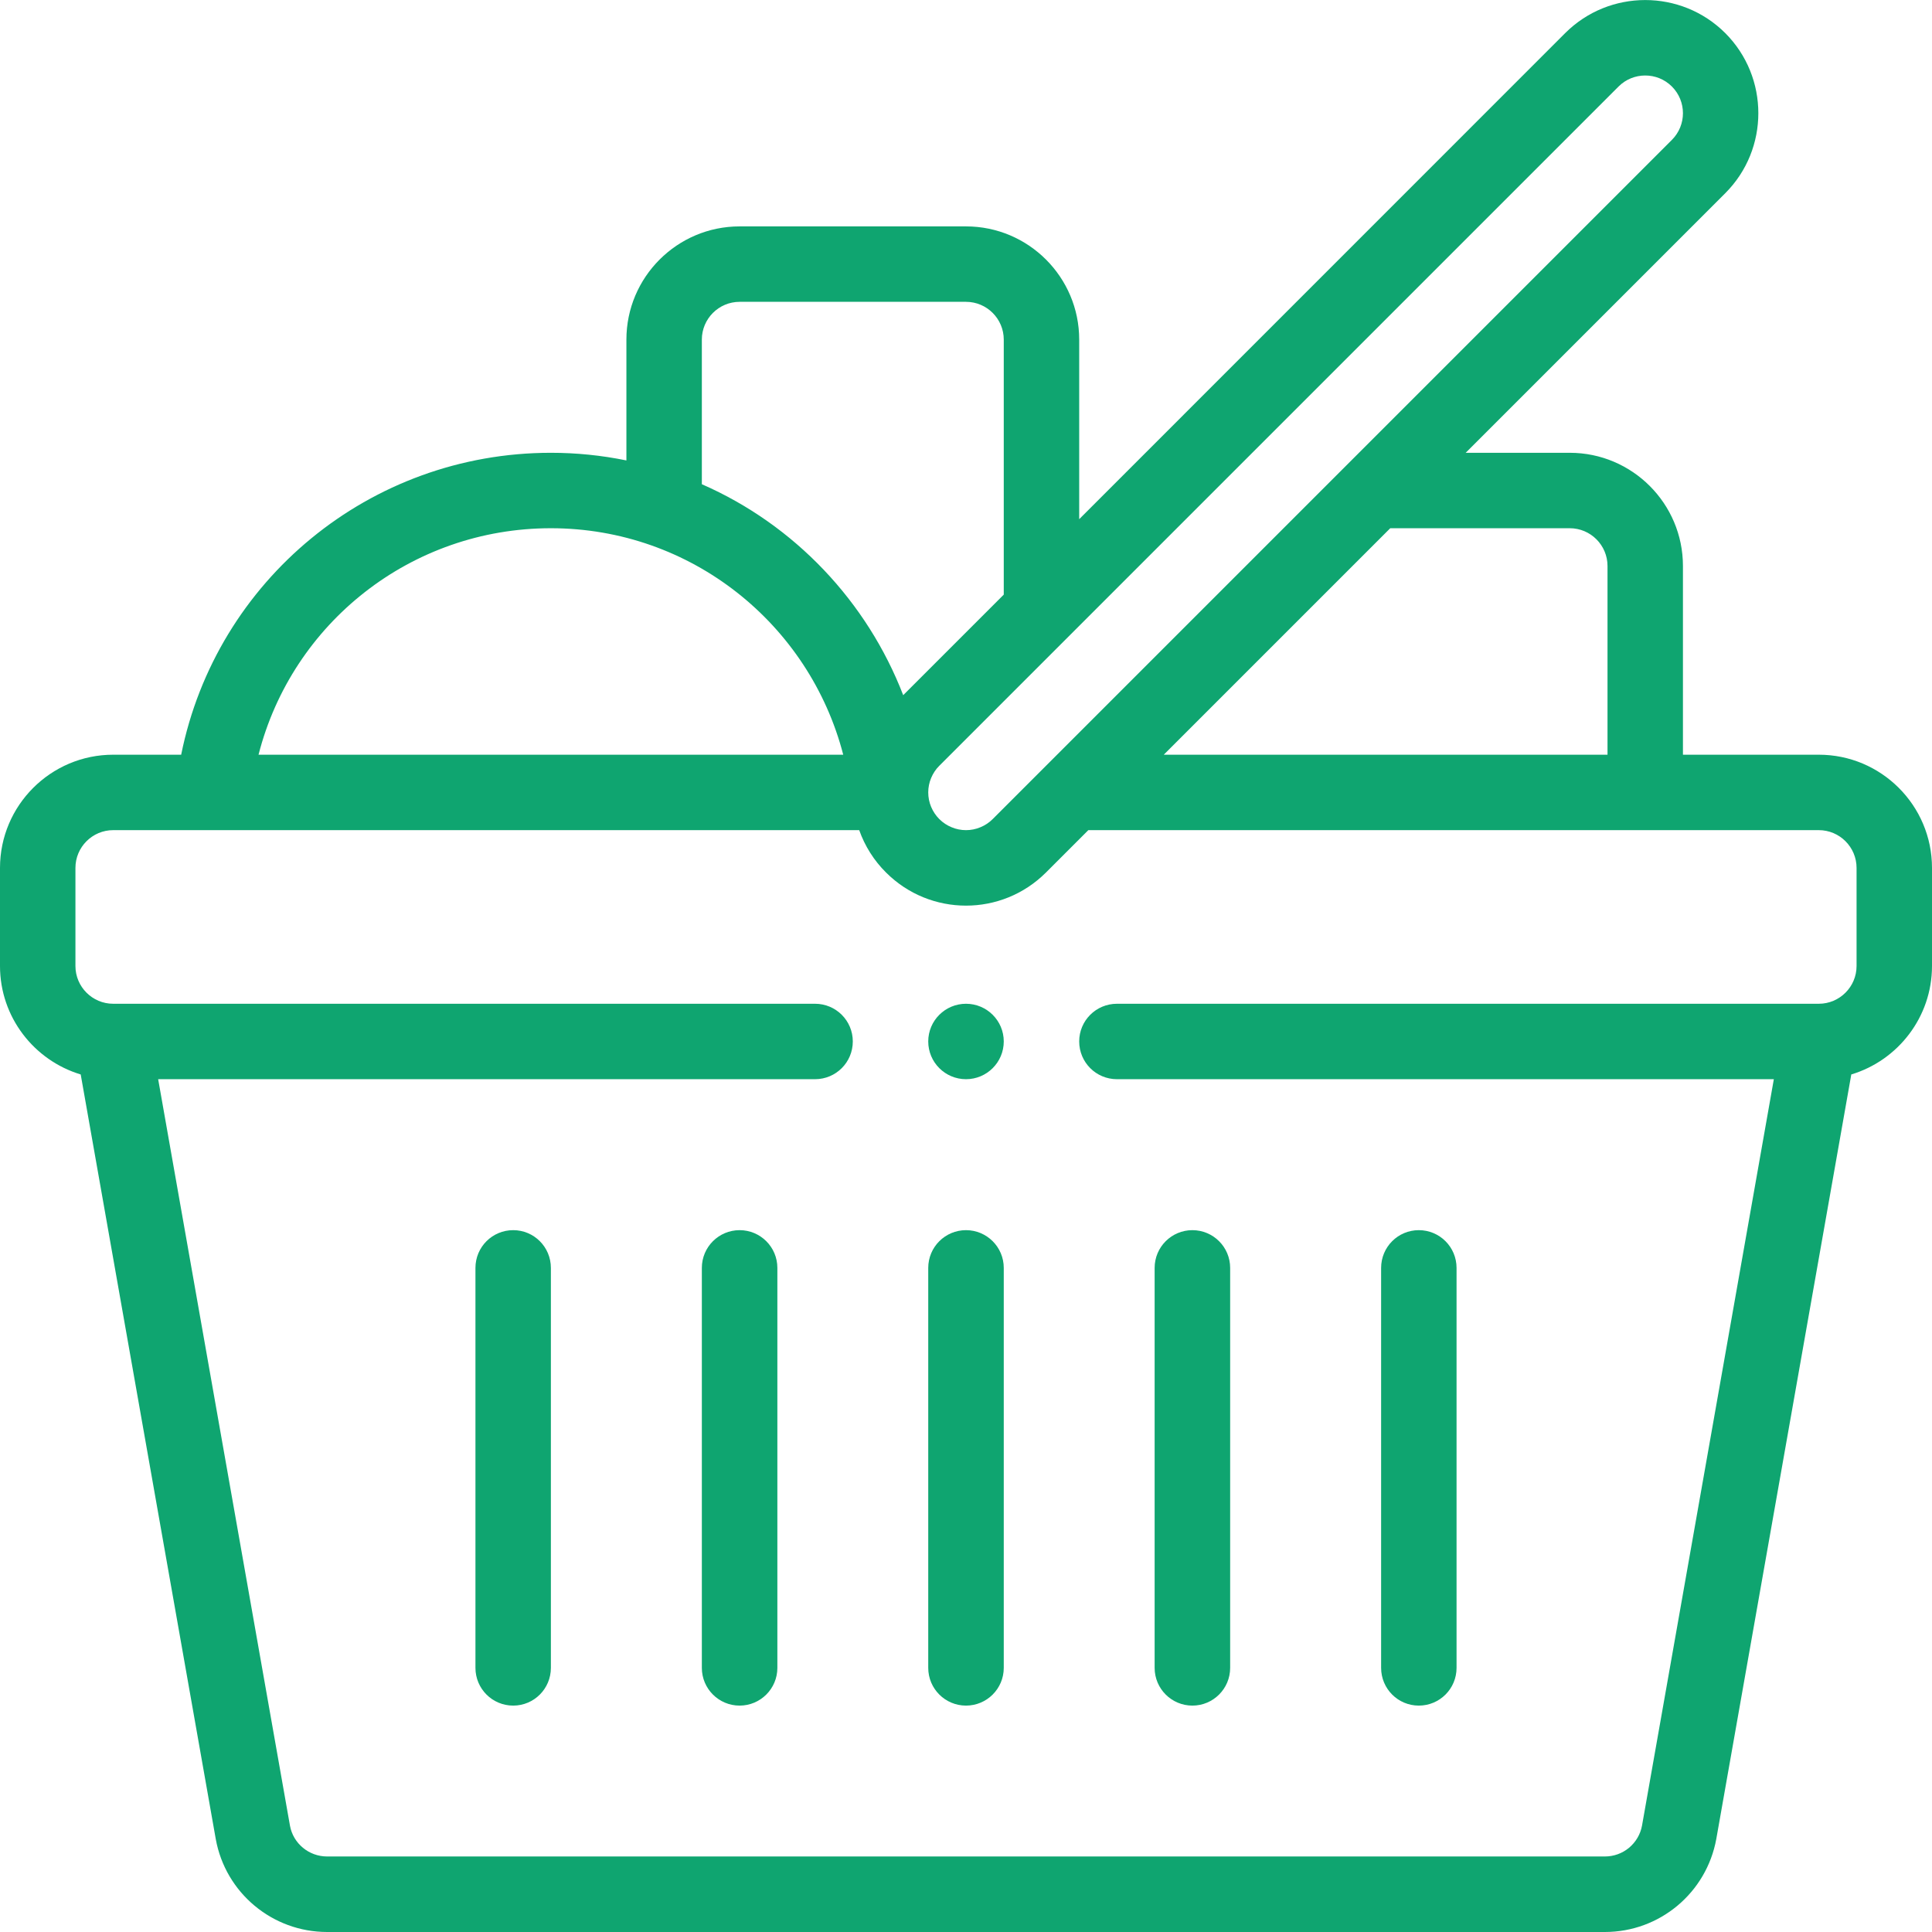 <svg width="22" height="22" viewBox="0 0 22 22" fill="none" xmlns="http://www.w3.org/2000/svg">
<g clip-path="url(#clip0_4154_4322)">
<path d="M20.711 8.594H19.164V6.445C19.164 5.734 18.586 5.156 17.875 5.156H16.69L19.646 2.2C20.148 1.698 20.148 0.88 19.646 0.377C19.143 -0.125 18.326 -0.125 17.823 0.377L12.289 5.912V3.867C12.289 3.156 11.711 2.578 11 2.578H8.422C7.711 2.578 7.133 3.156 7.133 3.867V5.243C6.85 5.185 6.562 5.156 6.273 5.156C4.21 5.156 2.463 6.609 2.063 8.594H1.289C0.578 8.594 0 9.172 0 9.883V11C0 11.582 0.388 12.075 0.919 12.235L2.457 20.942C2.568 21.555 3.102 22 3.725 22H18.275C18.898 22 19.432 21.555 19.544 20.939L21.081 12.235C21.612 12.075 22 11.582 22 11V9.883C22 9.172 21.422 8.594 20.711 8.594ZM17.875 6.015C18.112 6.015 18.305 6.208 18.305 6.445V8.594H13.252L15.831 6.015H17.875ZM18.431 0.985C18.598 0.818 18.871 0.818 19.038 0.985C19.206 1.153 19.206 1.425 19.038 1.593L11.304 9.327C11.264 9.367 11.216 9.399 11.164 9.42C11.112 9.442 11.056 9.453 11 9.453C10.944 9.453 10.888 9.442 10.836 9.42C10.784 9.399 10.736 9.367 10.696 9.327C10.656 9.287 10.625 9.24 10.603 9.188C10.581 9.136 10.57 9.08 10.57 9.023C10.57 8.967 10.581 8.911 10.603 8.859C10.625 8.807 10.656 8.759 10.696 8.72L18.431 0.985ZM7.992 3.867C7.992 3.63 8.185 3.437 8.422 3.437H11C11.237 3.437 11.43 3.63 11.43 3.867V6.771L10.285 7.916C9.875 6.854 9.051 5.977 7.992 5.514V3.867ZM6.273 6.015C7.872 6.015 9.217 7.108 9.602 8.594H2.944C3.327 7.094 4.682 6.015 6.273 6.015ZM21.141 11C21.141 11.237 20.948 11.43 20.711 11.43H12.719C12.481 11.43 12.289 11.622 12.289 11.859C12.289 12.097 12.481 12.289 12.719 12.289H20.199L18.698 20.788C18.68 20.887 18.628 20.976 18.55 21.041C18.473 21.105 18.376 21.14 18.275 21.14H3.725C3.517 21.14 3.339 20.992 3.302 20.79L1.801 12.289H9.281C9.519 12.289 9.711 12.097 9.711 11.859C9.711 11.622 9.519 11.43 9.281 11.43H1.289C1.052 11.43 0.859 11.237 0.859 11V9.883C0.859 9.646 1.052 9.453 1.289 9.453H9.784C9.848 9.634 9.952 9.799 10.089 9.935C10.592 10.438 11.407 10.439 11.911 9.935L12.393 9.453H20.711C20.948 9.453 21.141 9.646 21.141 9.883V11Z" fill="#0FA570"/>
<path d="M11 14.008C10.763 14.008 10.57 14.2 10.57 14.438V18.992C10.57 19.23 10.763 19.422 11 19.422C11.237 19.422 11.43 19.23 11.43 18.992V14.438C11.43 14.2 11.237 14.008 11 14.008ZM13.578 14.008C13.341 14.008 13.148 14.2 13.148 14.438V18.992C13.148 19.23 13.341 19.422 13.578 19.422C13.815 19.422 14.008 19.23 14.008 18.992V14.438C14.008 14.2 13.815 14.008 13.578 14.008ZM16.156 14.008C15.919 14.008 15.727 14.2 15.727 14.438V18.992C15.727 19.23 15.919 19.422 16.156 19.422C16.394 19.422 16.586 19.23 16.586 18.992V14.438C16.586 14.2 16.394 14.008 16.156 14.008ZM8.422 14.008C8.185 14.008 7.992 14.2 7.992 14.438V18.992C7.992 19.23 8.185 19.422 8.422 19.422C8.659 19.422 8.852 19.23 8.852 18.992V14.438C8.852 14.2 8.659 14.008 8.422 14.008ZM5.844 14.008C5.606 14.008 5.414 14.2 5.414 14.438V18.992C5.414 19.23 5.606 19.422 5.844 19.422C6.081 19.422 6.273 19.23 6.273 18.992V14.438C6.273 14.2 6.081 14.008 5.844 14.008ZM11 11.43C10.763 11.43 10.57 11.622 10.57 11.859C10.57 12.097 10.763 12.289 11 12.289C11.237 12.289 11.43 12.097 11.43 11.859C11.43 11.622 11.237 11.43 11 11.43Z" fill="#0FA570"/>
</g>
<defs>
<clipPath id="clip0_4154_4322">
<rect width="22" height="22" fill="white"/>
</clipPath>
</defs>
</svg>
